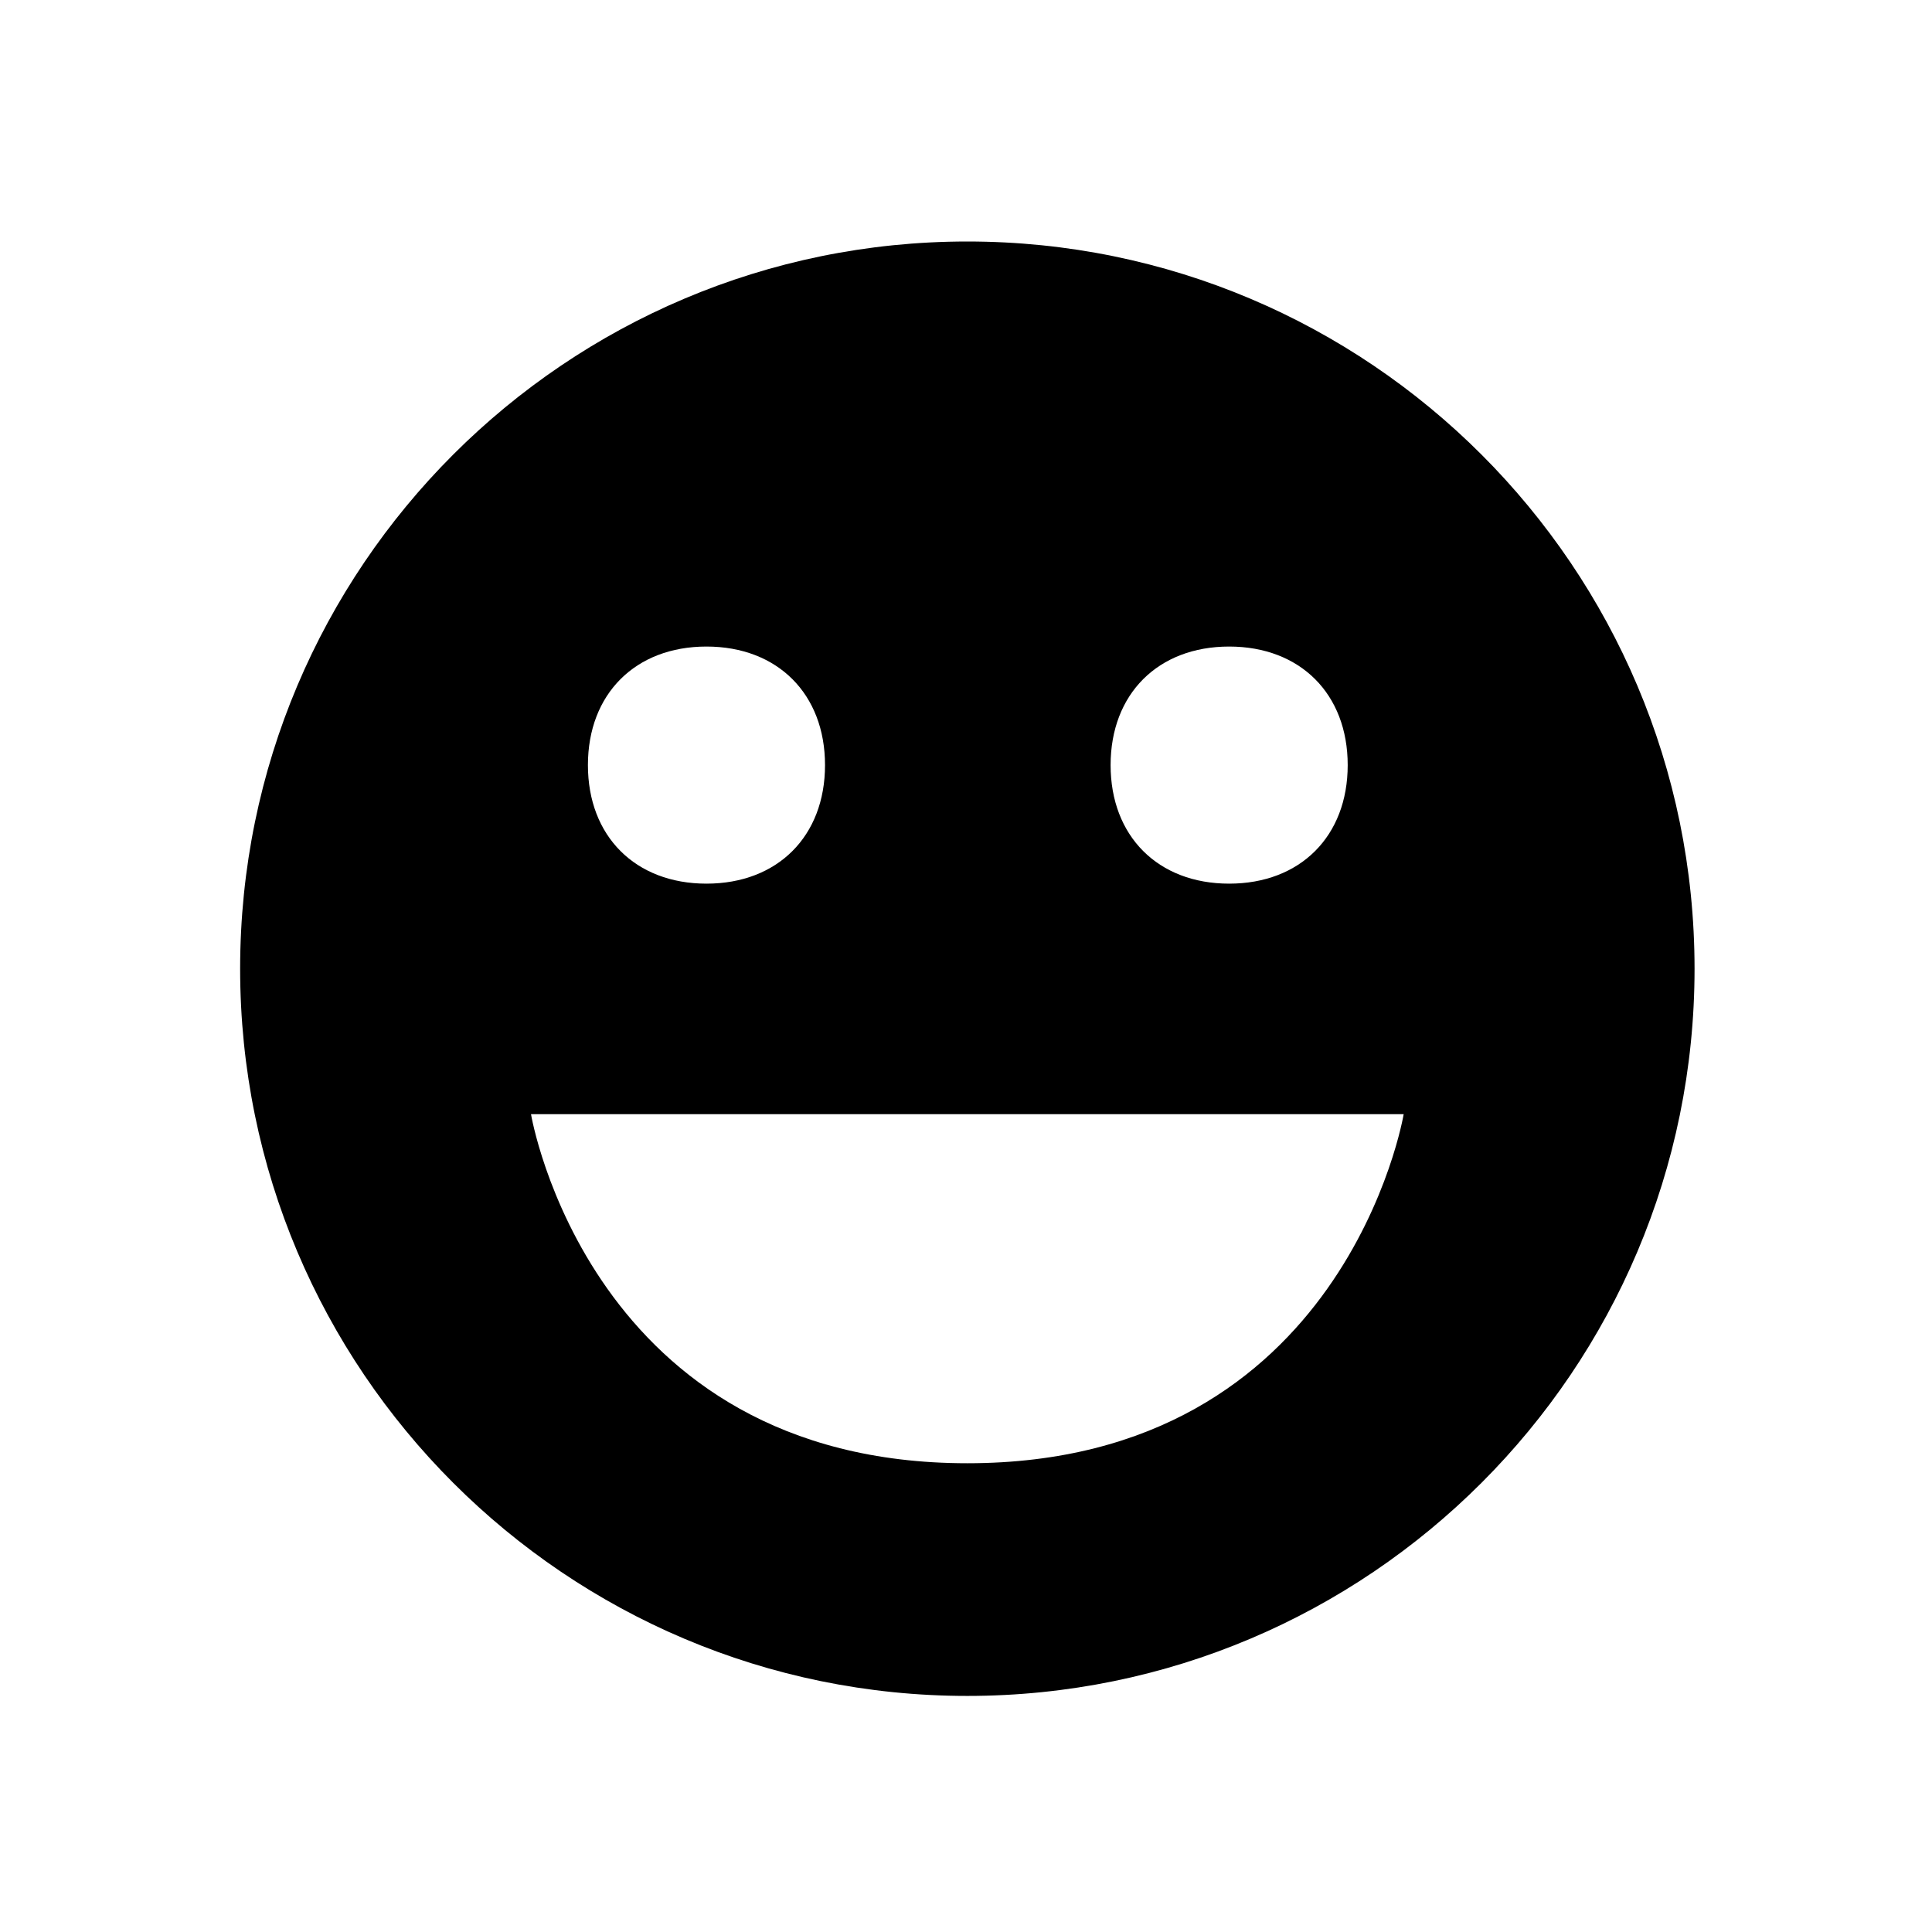 <?xml version="1.0" encoding="utf-8"?>
<!-- Generator: Adobe Illustrator 17.0.0, SVG Export Plug-In . SVG Version: 6.00 Build 0)  -->
<!DOCTYPE svg PUBLIC "-//W3C//DTD SVG 1.1//EN" "http://www.w3.org/Graphics/SVG/1.1/DTD/svg11.dtd">
<svg version="1.1" id="Calque_1" xmlns="http://www.w3.org/2000/svg" xmlns:xlink="http://www.w3.org/1999/xlink" x="0px" y="0px"
	 viewBox="0 0 72 72" enable-background="new 0 0 72 72" xml:space="preserve">
	<path d="M36.05,9C21.09,9,8.949,21.141,8.949,36.101c0,14.96,12.141,27.101,27.101,27.101c14.96,0,27.101-12.141,27.101-27.101
	S51.01,9,36.05,9z M45.807,24.095c2.651,0,4.418,1.767,4.418,4.418s-1.767,4.418-4.418,4.418s-4.418-1.767-4.418-4.418
	S43.156,24.095,45.807,24.095z M26.328,24.095c2.651,0,4.418,1.767,4.418,4.418s-1.767,4.418-4.418,4.418s-4.418-1.767-4.418-4.418
	S23.677,24.095,26.328,24.095z M36.05,54.531c-14.093,0-16.261-13.009-16.261-13.009h32.522
	C52.311,41.522,50.143,54.531,36.05,54.531z"/>
</svg>
